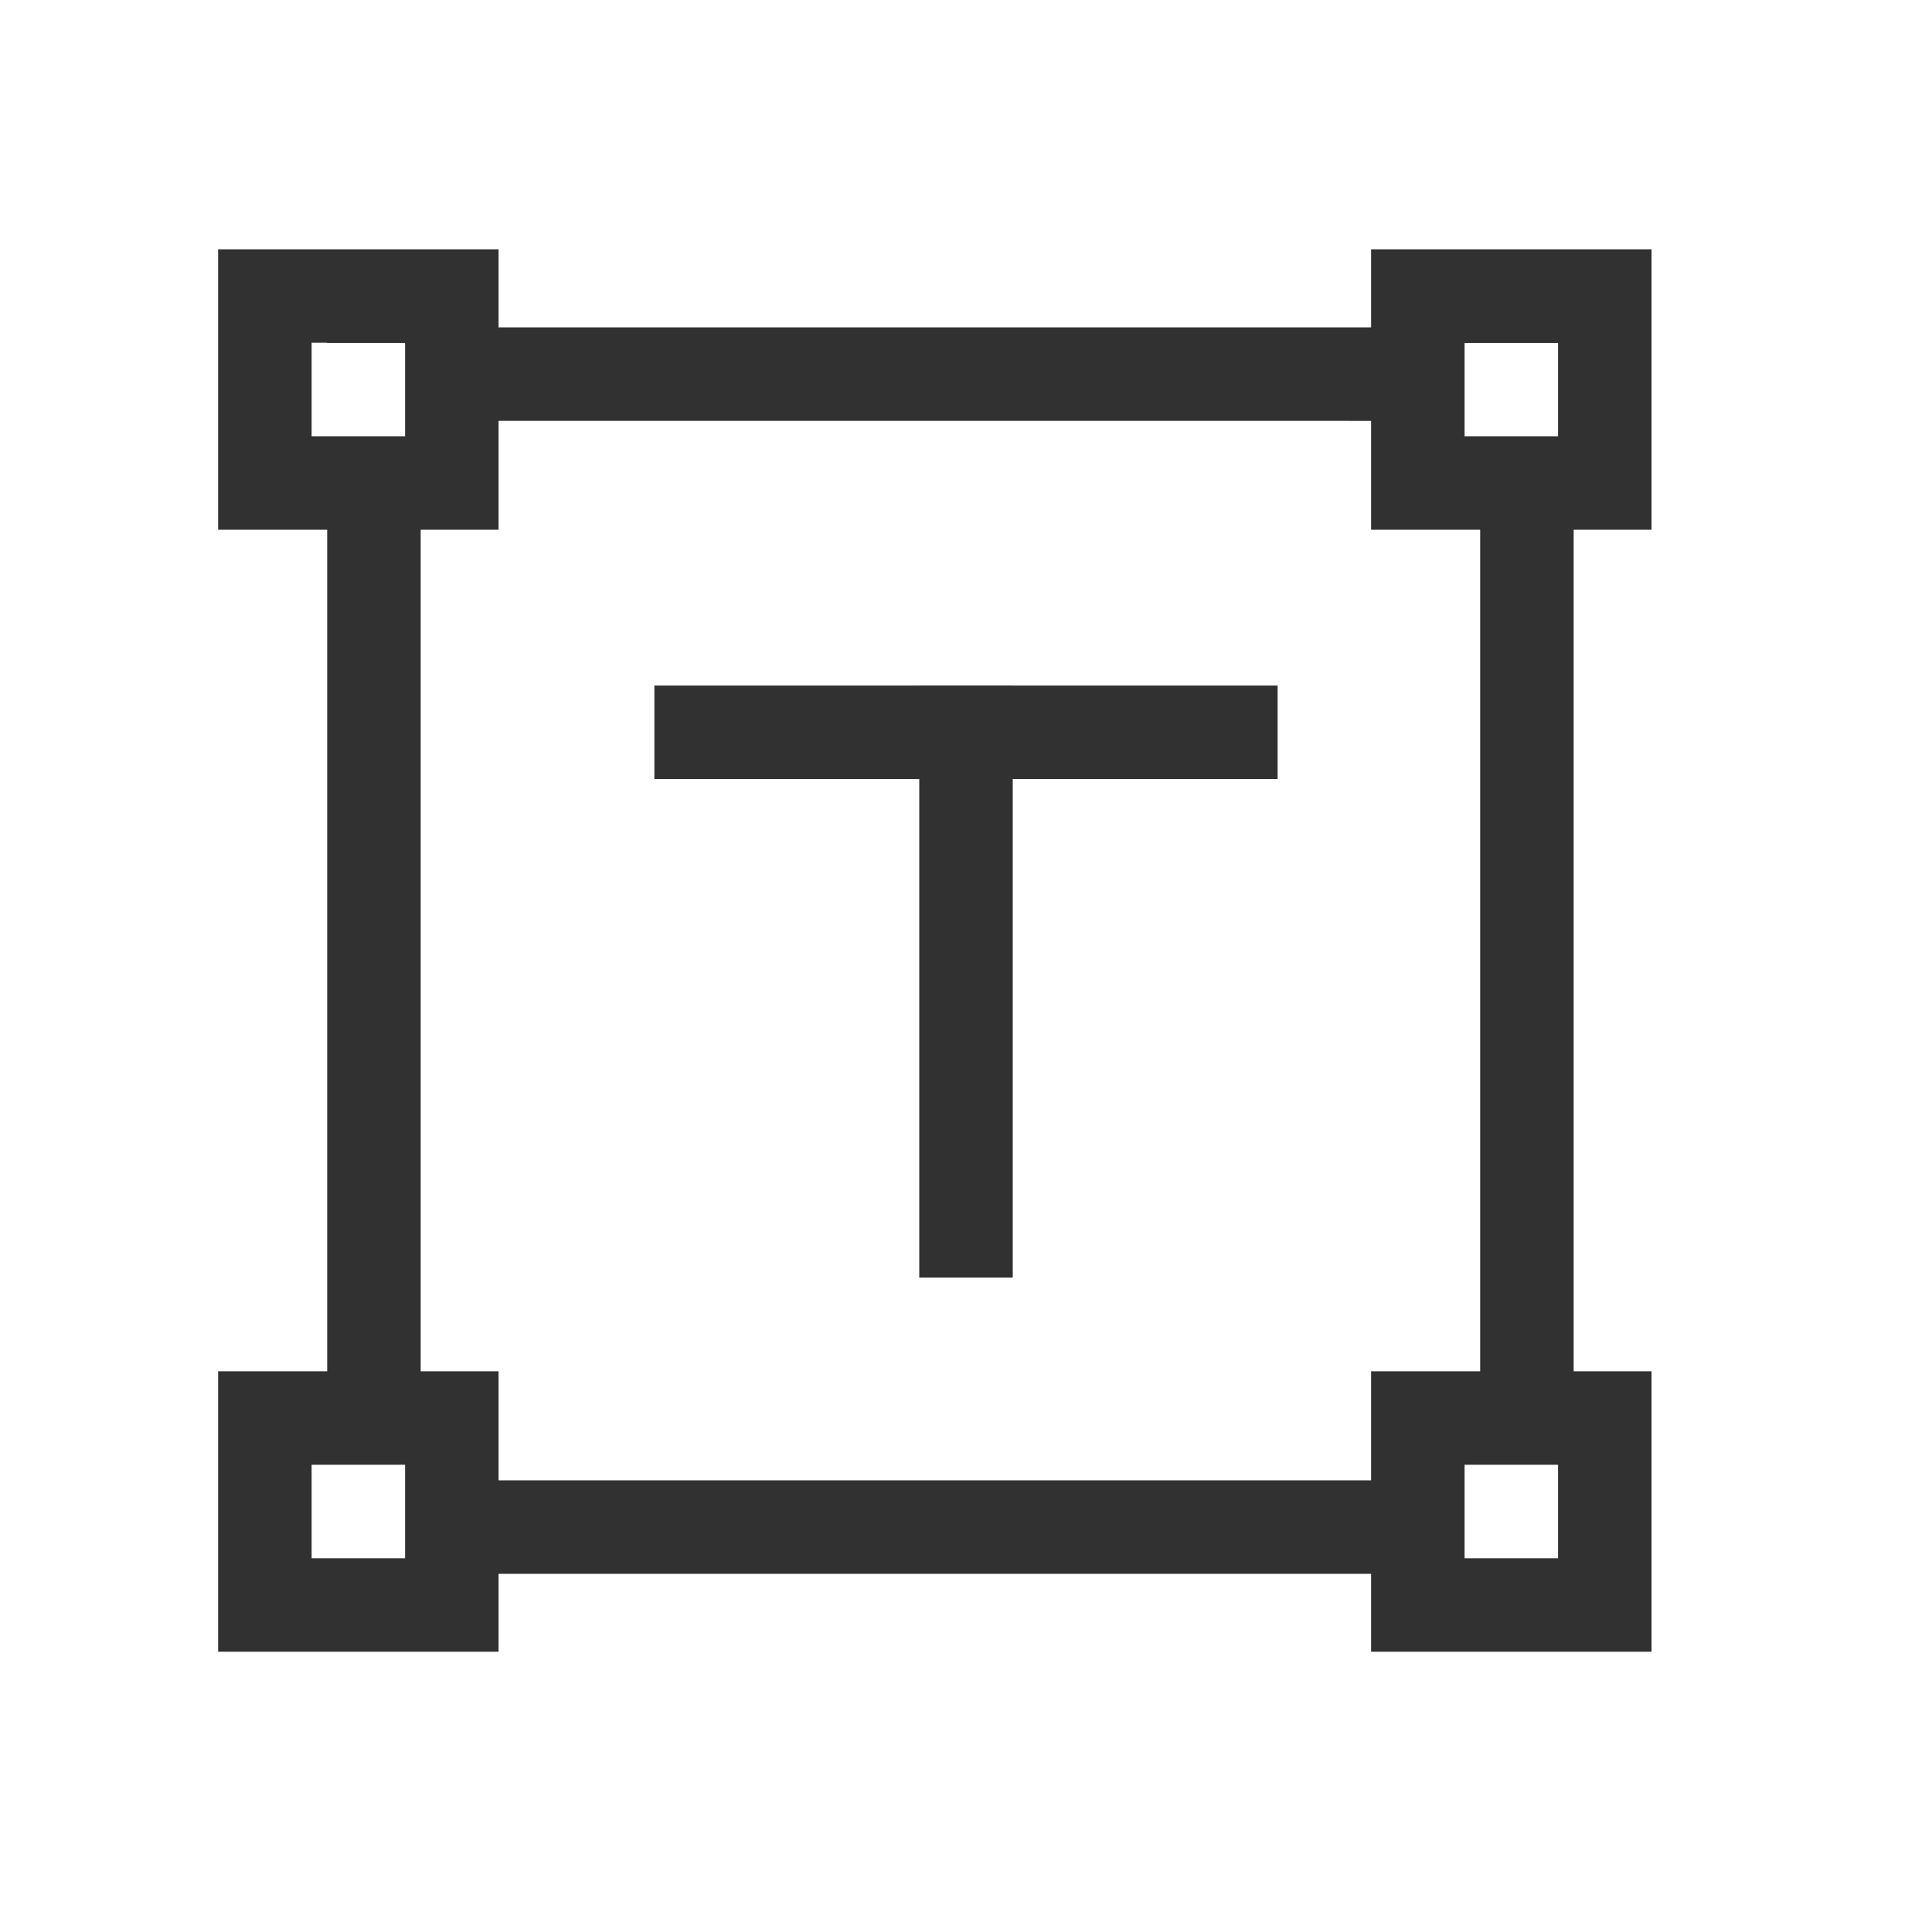 <svg width="62" height="62" viewBox="0 0 62 62" fill="none" xmlns="http://www.w3.org/2000/svg">
<path fill-rule="evenodd" clip-rule="evenodd" d="M10.5 10.506H50.5V11.006H46V13.507L15 13.506V11.006H10.5V10.506ZM47.5 16.006V46.006H50.5V16.006H47.5ZM15 47.506H46V50.506H15V47.506ZM13.5 46.006V16.006H10.5V46.006H13.5Z" fill="#313131"/>
<rect x="45.5" y="9.5" width="6" height="6" stroke="#313131" stroke-width="3"/>
<rect x="8.5" y="9.5" width="6" height="6" stroke="#313131" stroke-width="3"/>
<rect x="8.5" y="45.506" width="6" height="6" stroke="#313131" stroke-width="3"/>
<rect x="45.5" y="45.506" width="6" height="6" stroke="#313131" stroke-width="3"/>
<path d="M21 23.5H41" stroke="#313131" stroke-width="3"/>
<path d="M31 41V22" stroke="#313131" stroke-width="3"/>
</svg>
